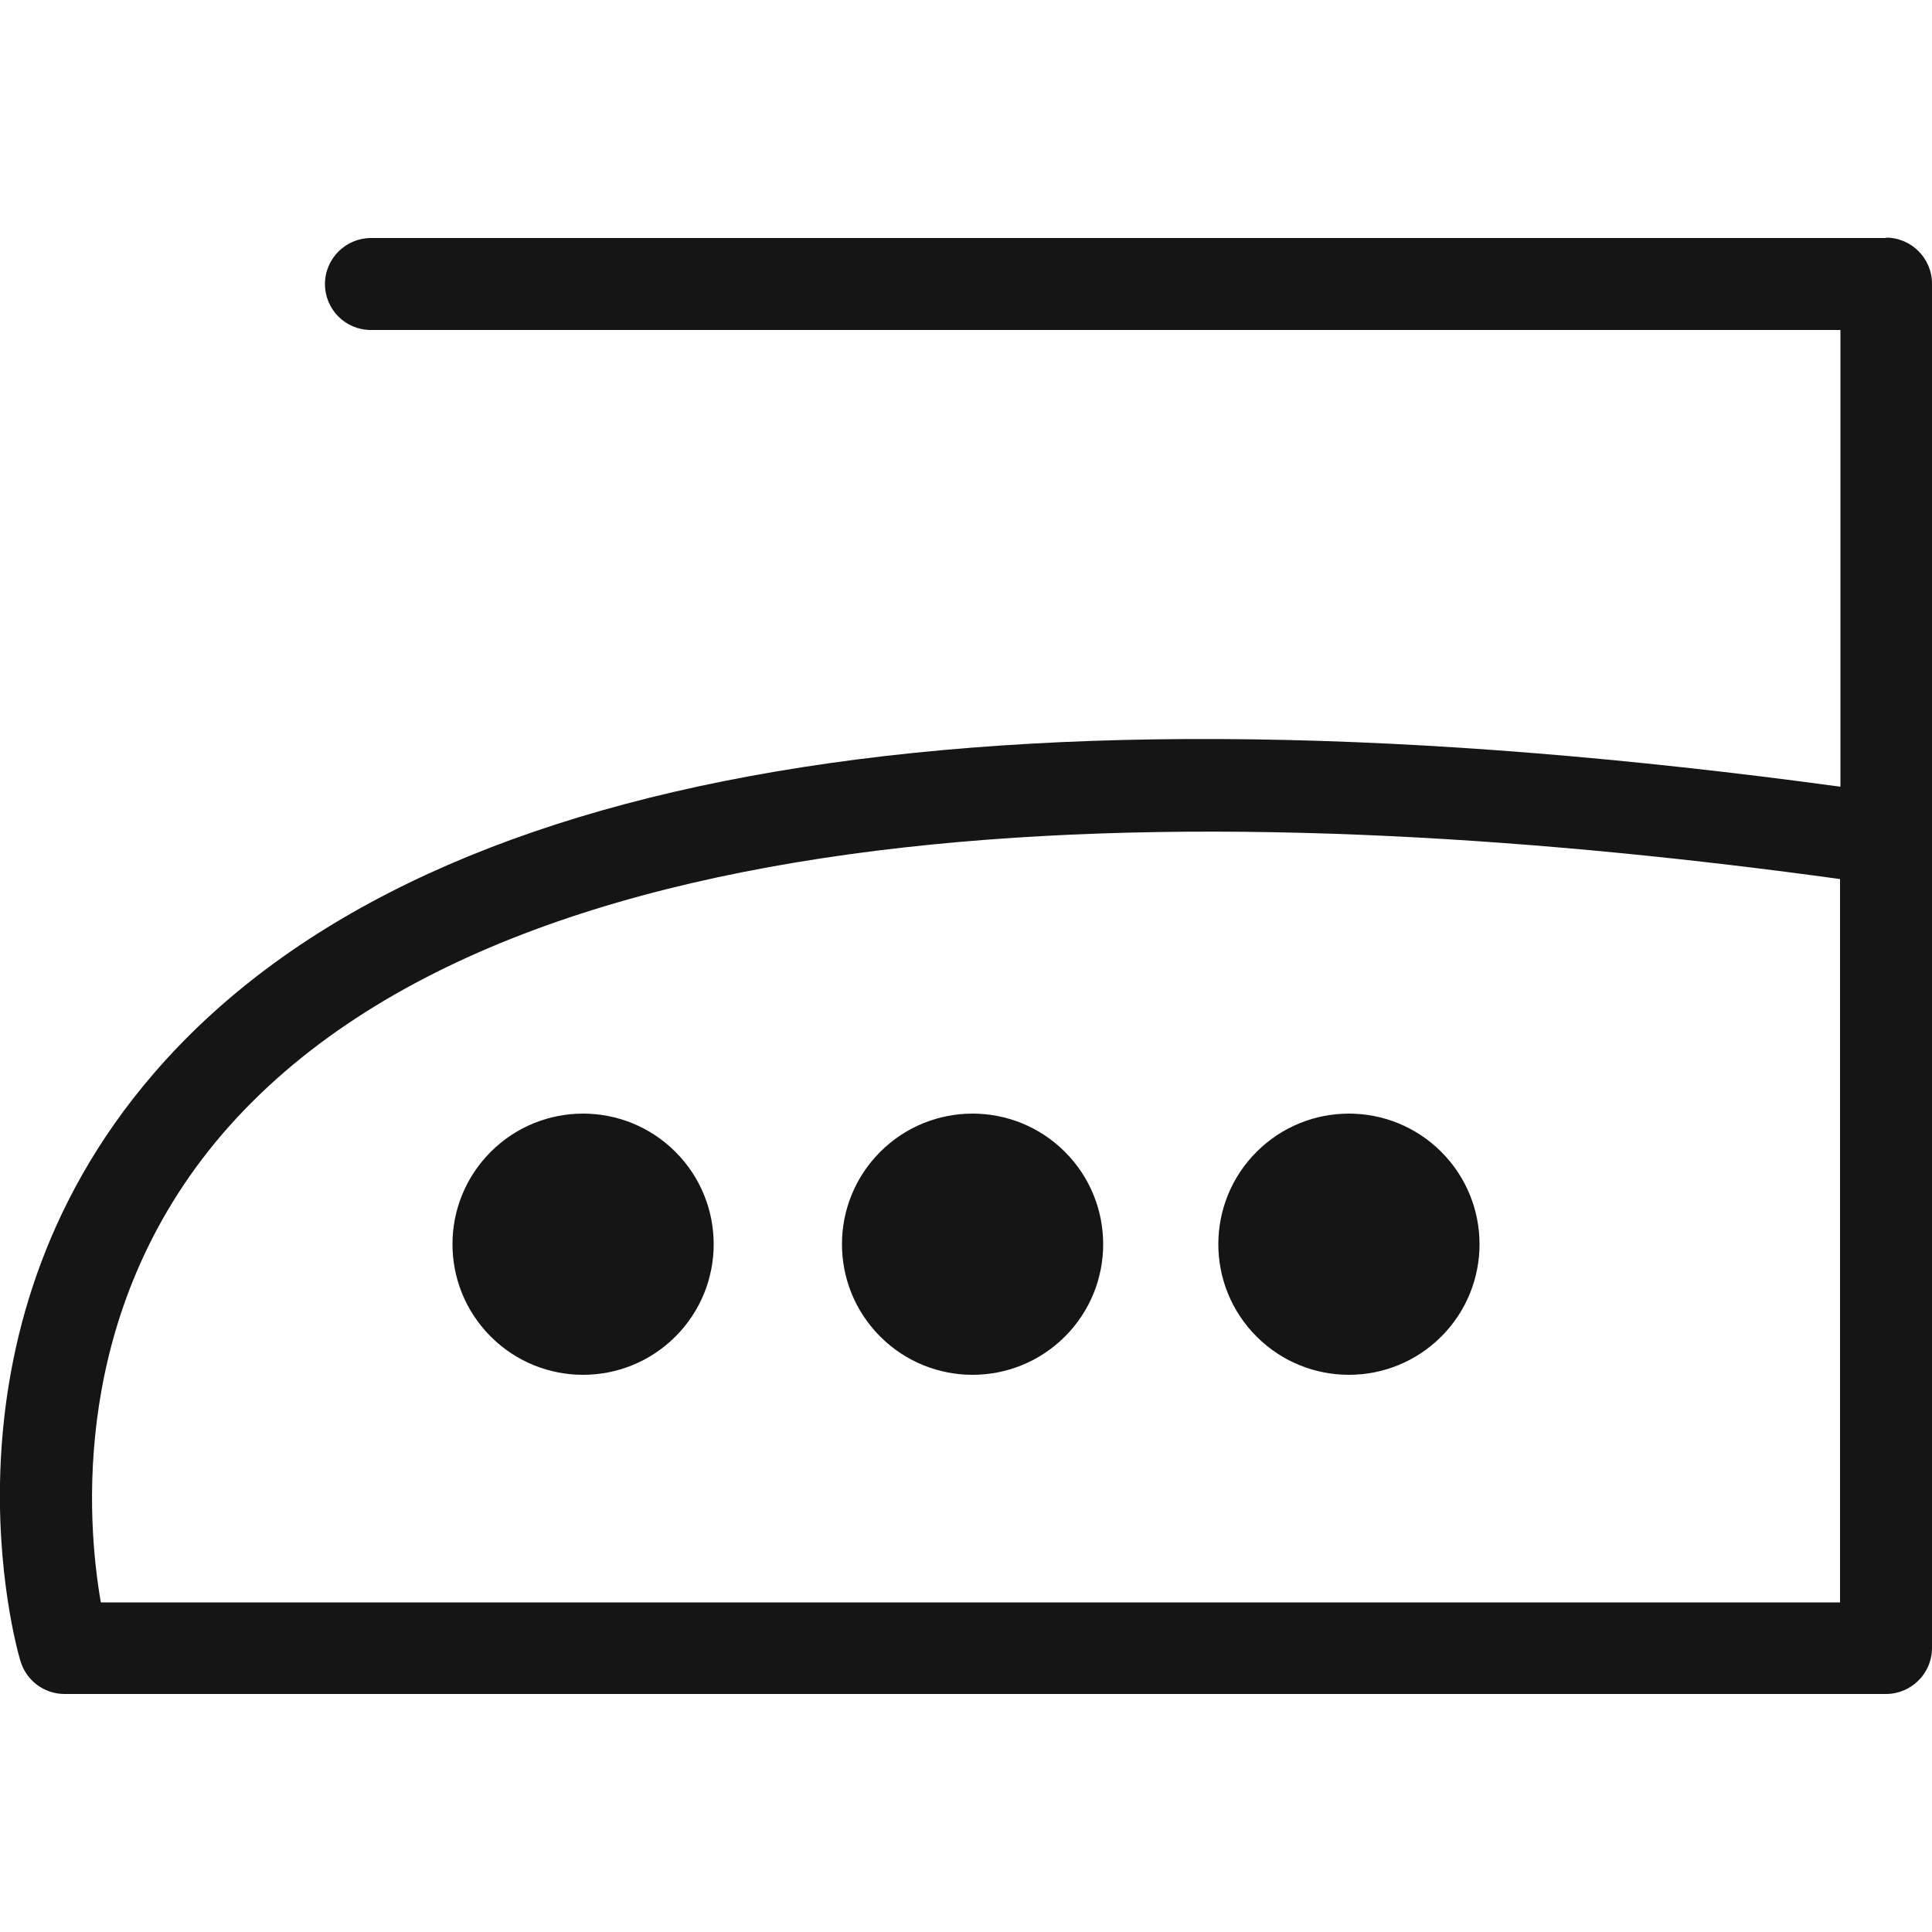<?xml version="1.0" encoding="UTF-8"?>
<svg id="Livello_1" xmlns="http://www.w3.org/2000/svg" viewBox="0 0 50 50"><defs><style>.cls-1{fill:#151515;}</style></defs><path class="cls-1" d="M48.81,6.16H9.6c-.65,0-1.19,.53-1.19,1.19s.53,1.19,1.19,1.19H47.63v11.82c-22.12-3.01-36.81-.51-43.65,7.42C-1.87,34.56,.42,42.64,.53,42.99c.15,.5,.61,.85,1.14,.85H48.81c.65,0,1.19-.53,1.19-1.19V7.34c0-.65-.53-1.19-1.19-1.19h0Zm-1.19,35.31H2.61c-.36-2.06-.82-7.51,3.16-12.14,7.86-9.11,27.04-8.62,41.85-6.58v18.72Z"/><g><path class="cls-1" d="M27.56,29.81c1.32,1.32,1.32,3.46,0,4.78s-3.46,1.32-4.78,0-1.32-3.46,0-4.78c1.32-1.32,3.46-1.32,4.78,0"/><path class="cls-1" d="M37.3,29.81c1.32,1.32,1.32,3.46,0,4.78s-3.46,1.32-4.78,0-1.32-3.46,0-4.78c1.32-1.32,3.46-1.32,4.78,0"/><path class="cls-1" d="M17.48,29.81c1.32,1.32,1.32,3.46,0,4.78s-3.46,1.32-4.78,0-1.32-3.46,0-4.78c1.32-1.32,3.46-1.32,4.78,0"/></g></svg>